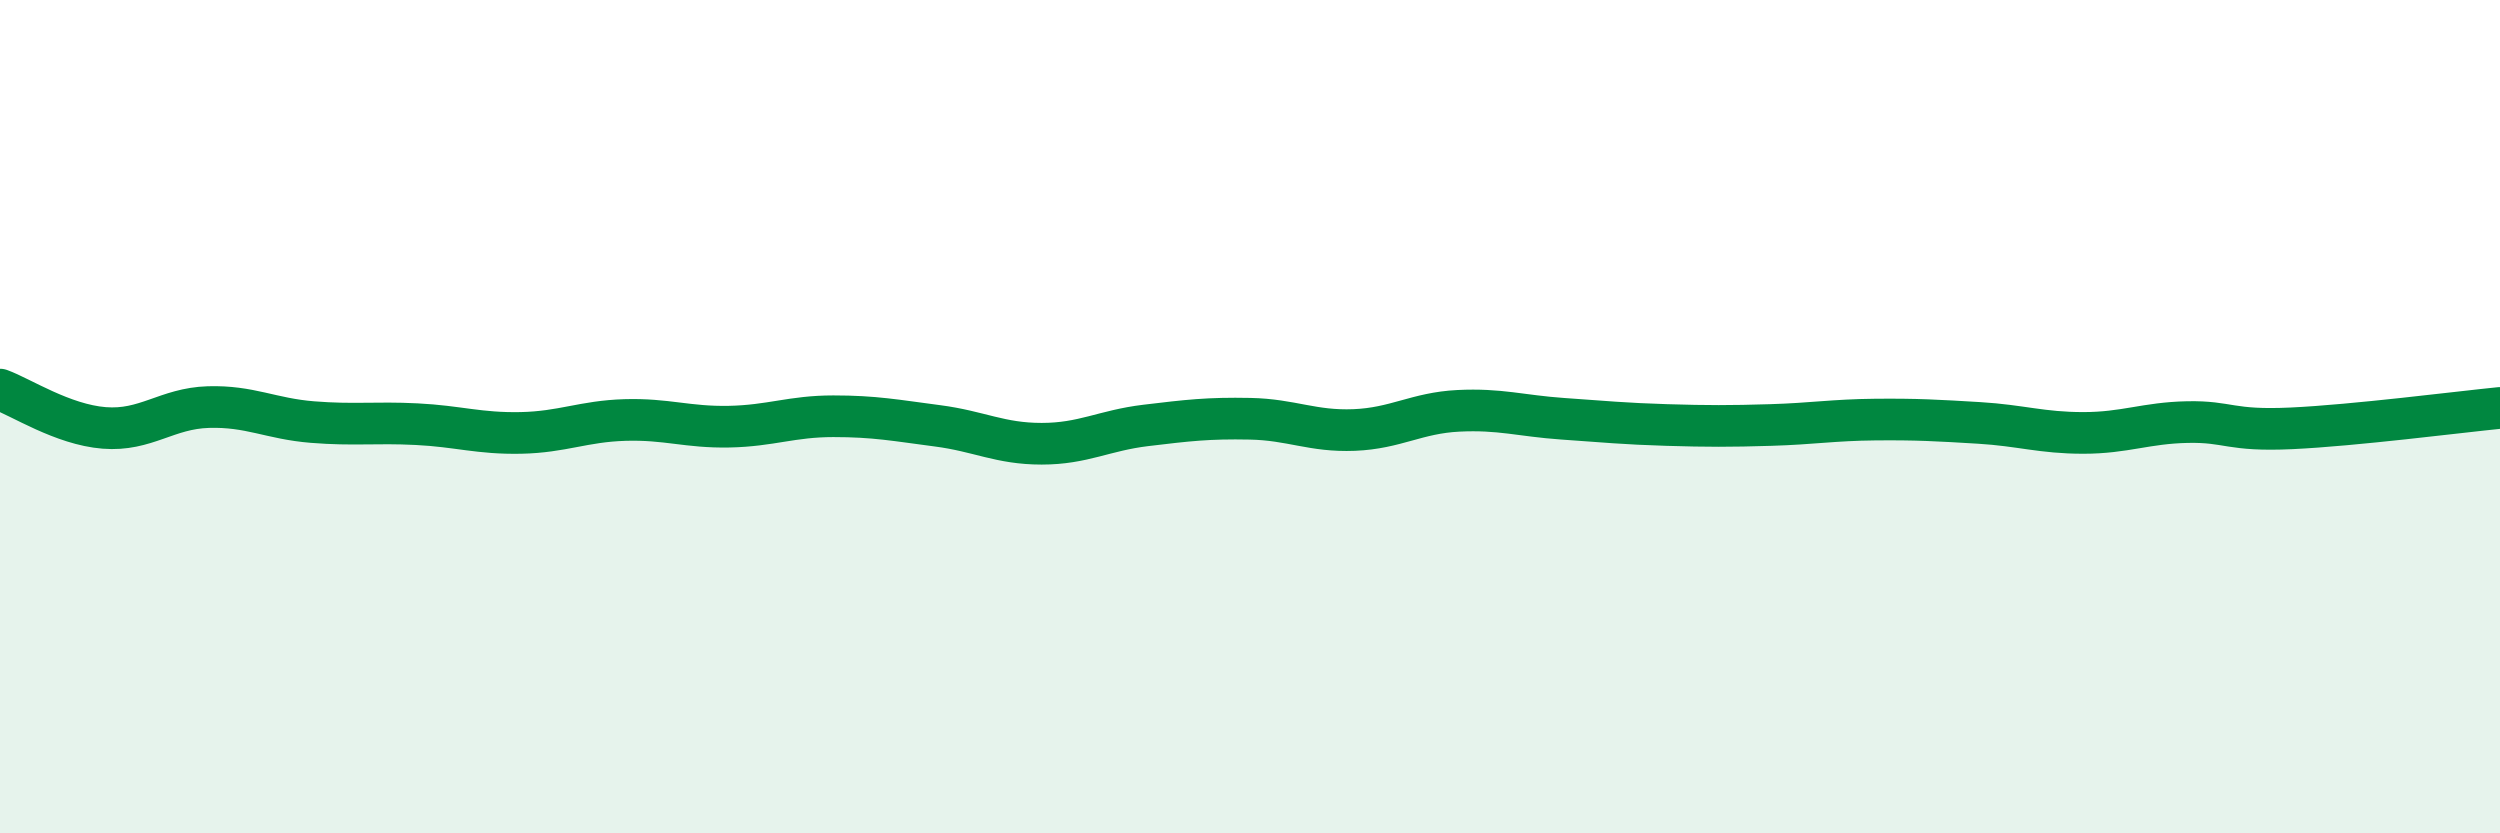 
    <svg width="60" height="20" viewBox="0 0 60 20" xmlns="http://www.w3.org/2000/svg">
      <path
        d="M 0,9.35 C 0.5,9.53 1.5,10.19 2.5,10.27 C 3.5,10.35 4,9.8 5,9.77 C 6,9.74 6.5,10.05 7.5,10.13 C 8.5,10.21 9,10.13 10,10.18 C 11,10.23 11.5,10.41 12.5,10.39 C 13.5,10.37 14,10.11 15,10.08 C 16,10.05 16.5,10.26 17.5,10.24 C 18.5,10.22 19,9.99 20,9.99 C 21,9.99 21.5,10.09 22.5,10.22 C 23.5,10.35 24,10.65 25,10.65 C 26,10.65 26.5,10.33 27.5,10.21 C 28.5,10.09 29,10.03 30,10.05 C 31,10.07 31.5,10.36 32.5,10.32 C 33.5,10.28 34,9.91 35,9.86 C 36,9.81 36.5,9.98 37.5,10.05 C 38.5,10.12 39,10.17 40,10.2 C 41,10.23 41.5,10.23 42.5,10.2 C 43.5,10.17 44,10.08 45,10.07 C 46,10.06 46.5,10.09 47.5,10.15 C 48.5,10.21 49,10.39 50,10.39 C 51,10.39 51.5,10.15 52.5,10.13 C 53.5,10.11 53.5,10.35 55,10.28 C 56.5,10.21 59,9.89 60,9.79L60 20L0 20Z"
        fill="#008740"
        opacity="0.1"
        stroke-linecap="round"
        stroke-linejoin="round"
      />
      <path
        d="M 0,9.35 C 0.5,9.53 1.5,10.19 2.5,10.27 C 3.5,10.35 4,9.8 5,9.77 C 6,9.74 6.5,10.05 7.5,10.13 C 8.5,10.21 9,10.13 10,10.18 C 11,10.23 11.5,10.41 12.5,10.39 C 13.5,10.37 14,10.11 15,10.08 C 16,10.05 16.5,10.26 17.5,10.24 C 18.5,10.22 19,9.99 20,9.99 C 21,9.99 21.5,10.09 22.5,10.22 C 23.5,10.35 24,10.65 25,10.65 C 26,10.65 26.5,10.33 27.5,10.21 C 28.5,10.09 29,10.03 30,10.05 C 31,10.07 31.5,10.36 32.5,10.32 C 33.5,10.28 34,9.91 35,9.86 C 36,9.81 36.5,9.98 37.5,10.05 C 38.5,10.12 39,10.17 40,10.2 C 41,10.23 41.5,10.23 42.5,10.2 C 43.5,10.17 44,10.08 45,10.07 C 46,10.06 46.5,10.09 47.5,10.15 C 48.5,10.21 49,10.39 50,10.39 C 51,10.39 51.5,10.15 52.5,10.13 C 53.5,10.11 53.5,10.35 55,10.28 C 56.5,10.21 59,9.89 60,9.79"
        stroke="#008740"
        stroke-width="1"
        fill="none"
        stroke-linecap="round"
        stroke-linejoin="round"
      />
    </svg>
  